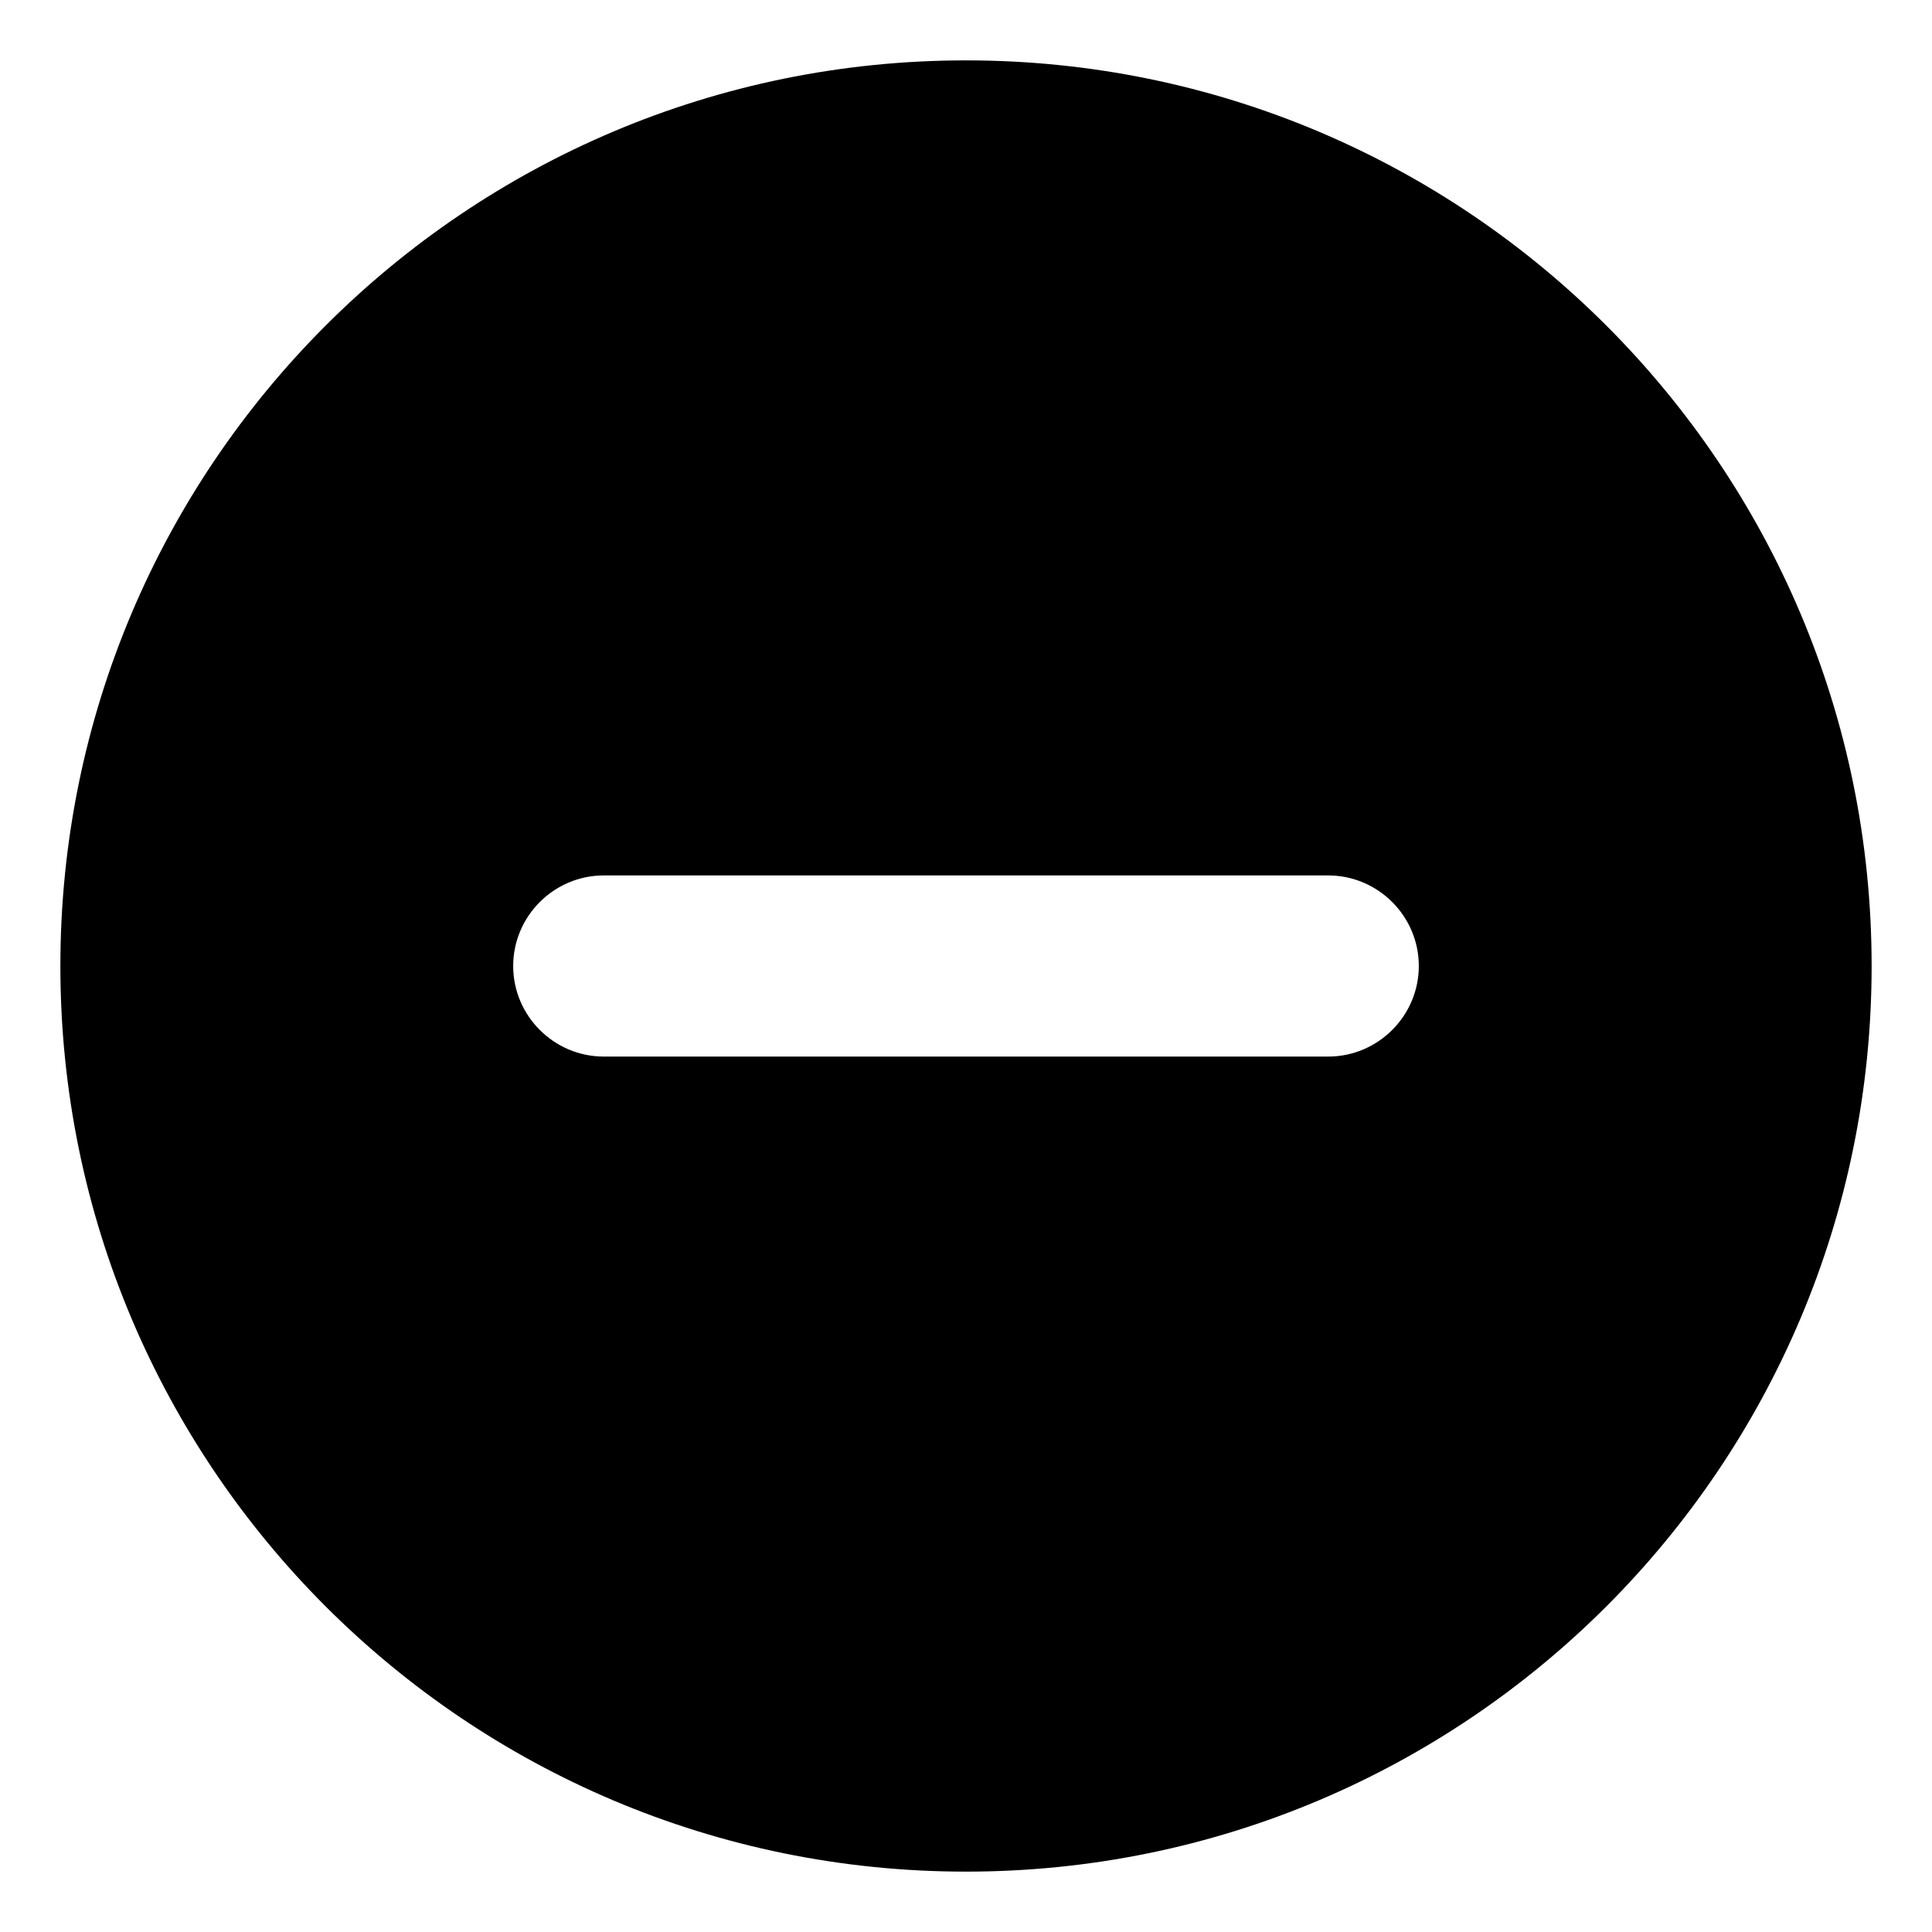 <svg xmlns="http://www.w3.org/2000/svg" viewBox="0 0 512 512"><path d="M256.002 16C123.438 16 16 123.438 16 256s107.438 240 240.002 240C388.562 496 496 388.562 496 256S388.562 16 256.002 16Zm96 264h-192C146.801 280 136 269.197 136 256c0-13.201 10.801-24 24.002-24h192C365.199 232 376 242.799 376 256c0 13.197-10.801 24-23.998 24Z"/></svg>